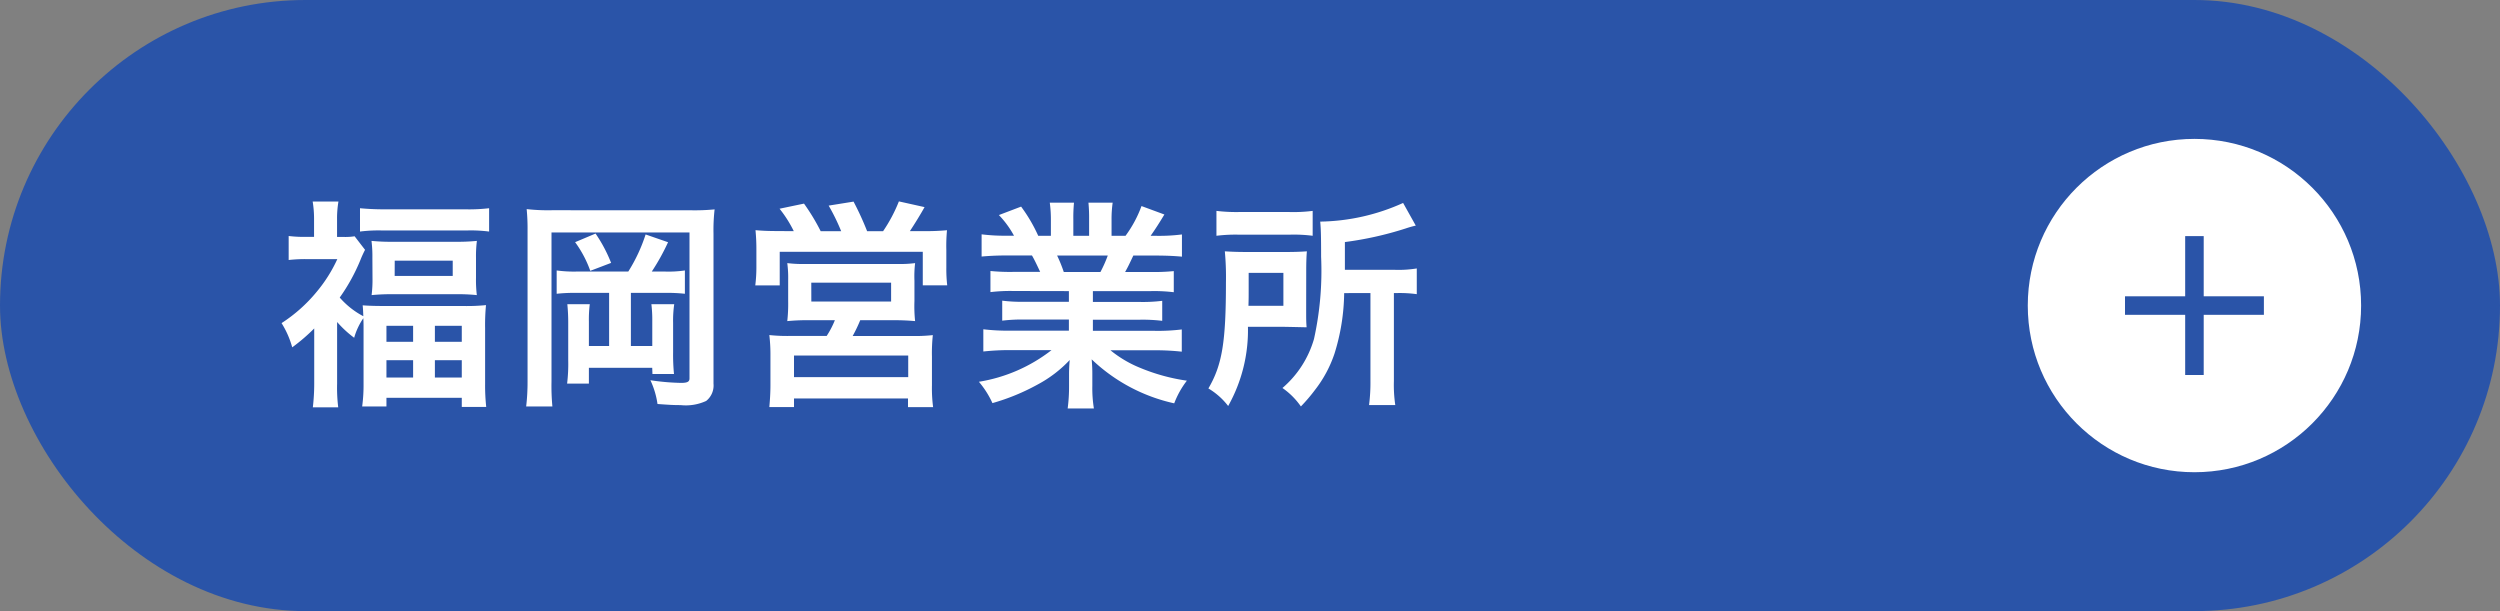<svg xmlns="http://www.w3.org/2000/svg" width="180" height="44" viewBox="0 0 180 44">
  <rect x="0" y="0" width="180" height="44" fill="#808080" stroke="none"/>
  <g id="branch_map_fukuoka" transform="translate(-492 -4039)">
    <rect id="長方形_1699" data-name="長方形 1699" width="180" height="44" rx="22" transform="translate(492 4039)" fill="#2a54a8"/>
    <path id="パス_1231" data-name="パス 1231" d="M2.624-.4a14.606,14.606,0,0,1-.1,1.728H4.352a11.534,11.534,0,0,1-.08-1.7V-4.816A7.842,7.842,0,0,0,5.5-3.68,4.756,4.756,0,0,1,6.16-5.088c.016.32.016.464.016.72V-.384a11.549,11.549,0,0,1-.1,1.648H7.824V.64h5.424V1.3h1.76a14.423,14.423,0,0,1-.08-1.648V-4.384a14.714,14.714,0,0,1,.064-1.648,13.69,13.69,0,0,1-1.632.064H7.728c-.736,0-1.184-.016-1.616-.048.032.3.032.448.048.784a5.887,5.887,0,0,1-1.7-1.344,13.426,13.426,0,0,0,1.488-2.7,7.5,7.5,0,0,1,.336-.736l-.752-.976a4.2,4.2,0,0,1-.784.048h-.48v-1.3a7.2,7.2,0,0,1,.1-1.248H2.512a7.545,7.545,0,0,1,.1,1.232v1.312H1.984a9.054,9.054,0,0,1-1.2-.064V-9.28a10.7,10.7,0,0,1,1.28-.064H4.288A10.411,10.411,0,0,1,2.816-7.008,10.943,10.943,0,0,1,.272-4.736,6.573,6.573,0,0,1,1.04-2.992a13.22,13.22,0,0,0,1.584-1.36Zm5.2-4.144h1.92v1.152H7.824Zm3.488,0h1.936v1.152H11.312ZM7.824-2.064h1.92V-.816H7.824Zm3.488,0h1.936V-.816H11.312ZM5.92-11.328a10.6,10.6,0,0,1,1.536-.08H13.68a10.33,10.33,0,0,1,1.536.08v-1.68a12.332,12.332,0,0,1-1.712.08H7.664c-.688,0-1.232-.032-1.744-.08Zm.9,3.36a8.848,8.848,0,0,1-.064,1.216A14.1,14.1,0,0,1,8.3-6.816h4.48a13.2,13.2,0,0,1,1.552.064A9.052,9.052,0,0,1,14.272-8V-9.44a8.848,8.848,0,0,1,.064-1.216,14.032,14.032,0,0,1-1.52.064H8.3a14.285,14.285,0,0,1-1.552-.064,8.949,8.949,0,0,1,.064,1.232Zm1.6-1.264h4.176v1.1H8.416Zm13.1.784a9.1,9.1,0,0,1-1.44-.08v1.68a11.483,11.483,0,0,1,1.44-.064h2.336v3.824H22.4v-1.76A8.9,8.9,0,0,1,22.464-6.1H20.848A13.508,13.508,0,0,1,20.912-4.7v2.64a11.828,11.828,0,0,1-.08,1.68H22.4V-1.52h4.56l.016.448h1.552a14.043,14.043,0,0,1-.064-1.568V-4.752a8.185,8.185,0,0,1,.08-1.344H26.9a9.566,9.566,0,0,1,.064,1.232v1.776H25.424V-6.912h2.464a11.364,11.364,0,0,1,1.424.064v-1.68a8.072,8.072,0,0,1-1.424.08h-.96A15.619,15.619,0,0,0,28.1-10.56l-1.616-.56a11.711,11.711,0,0,1-1.248,2.672Zm-1.76-4.416a13.7,13.7,0,0,1-1.84-.08,14.668,14.668,0,0,1,.064,1.552V-.56a14.951,14.951,0,0,1-.1,1.824h1.888a15.671,15.671,0,0,1-.064-1.776V-11.264h9.936V-.752c0,.24-.16.32-.608.32a16.72,16.72,0,0,1-2.208-.192,5.963,5.963,0,0,1,.512,1.712c.9.064,1.136.08,1.664.08a3.5,3.5,0,0,0,1.84-.3,1.421,1.421,0,0,0,.528-1.248v-10.8a12.99,12.99,0,0,1,.08-1.744,15.055,15.055,0,0,1-1.728.064Zm1.648,2.3A8.083,8.083,0,0,1,22.5-8.5L24-9.072a10.58,10.58,0,0,0-1.12-2.112Zm14.688-.8c-.72,0-1.168-.016-1.7-.064a14.35,14.35,0,0,1,.064,1.456V-8.7a10.443,10.443,0,0,1-.08,1.248h1.76V-9.872h10.3v2.416h1.76a10.092,10.092,0,0,1-.064-1.264V-10a12.032,12.032,0,0,1,.048-1.424,16.215,16.215,0,0,1-1.712.064h-.96c.3-.448.784-1.232,1.056-1.728L44.72-13.5a10.954,10.954,0,0,1-1.136,2.144H42.432a21.246,21.246,0,0,0-.976-2.128l-1.792.288a14.764,14.764,0,0,1,.9,1.84H39.088a14.9,14.9,0,0,0-1.2-1.984l-1.76.368a8.616,8.616,0,0,1,1.024,1.616Zm4.016,6.416a6.437,6.437,0,0,1-.592,1.136H36.88a12.18,12.18,0,0,1-1.488-.064,12.2,12.2,0,0,1,.08,1.52v2.08c0,.544-.032,1.04-.08,1.584h1.776V.688h8.208v.624h1.808A10.406,10.406,0,0,1,47.1-.256v-2.08a12.066,12.066,0,0,1,.064-1.536,11.939,11.939,0,0,1-1.52.064H41.392a10.543,10.543,0,0,0,.544-1.136h2.272a16.525,16.525,0,0,1,1.68.064,10.161,10.161,0,0,1-.048-1.44V-7.792a8.1,8.1,0,0,1,.048-1.264,8.26,8.26,0,0,1-1.168.064H37.9a8.848,8.848,0,0,1-1.216-.064,8.136,8.136,0,0,1,.064,1.216v1.52a11.162,11.162,0,0,1-.064,1.44,14.81,14.81,0,0,1,1.68-.064Zm-1.7-2.7H44.16v1.36H38.416ZM37.168-2.4h8.224V-.848H37.168ZM56.96-7.04v.768H53.792a11.361,11.361,0,0,1-1.632-.08v1.44a11.5,11.5,0,0,1,1.632-.08H56.96v.8H52.72a14.852,14.852,0,0,1-1.92-.1v1.6a17.588,17.588,0,0,1,1.936-.1h2.976A11.5,11.5,0,0,1,50.48-.512a6.549,6.549,0,0,1,.976,1.536A15.48,15.48,0,0,0,54.72-.32a8.9,8.9,0,0,0,2.3-1.76,10.773,10.773,0,0,0-.048,1.088v.768a11.941,11.941,0,0,1-.1,1.632h1.888a9.1,9.1,0,0,1-.112-1.616V-.992a10.952,10.952,0,0,0-.048-1.136A12.485,12.485,0,0,0,64.544,1.04a6.336,6.336,0,0,1,.912-1.632A13.733,13.733,0,0,1,62.128-1.5a8.306,8.306,0,0,1-2.176-1.28h3.216a17.284,17.284,0,0,1,1.92.1v-1.6a14.132,14.132,0,0,1-1.936.1H58.688v-.8h3.344a11.745,11.745,0,0,1,1.648.08v-1.44a11.607,11.607,0,0,1-1.648.08H58.688V-7.04h4.176a11.745,11.745,0,0,1,1.648.08V-8.48a14.714,14.714,0,0,1-1.648.064H61.008c.224-.4.288-.544.592-1.184h1.6c.784,0,1.408.032,1.9.08v-1.6a12.974,12.974,0,0,1-1.808.1h-.448c.352-.5.608-.9.992-1.536l-1.648-.608a8.537,8.537,0,0,1-1.152,2.144H60.032V-12.16a8.4,8.4,0,0,1,.08-1.248H58.368a11.4,11.4,0,0,1,.048,1.184v1.2H57.28v-1.2a10.775,10.775,0,0,1,.048-1.184H55.584a8.9,8.9,0,0,1,.08,1.248v1.136h-.912a11.312,11.312,0,0,0-1.232-2.1l-1.6.608a6.763,6.763,0,0,1,1.088,1.488H52.5a13.559,13.559,0,0,1-1.824-.1v1.6c.512-.048,1.12-.08,1.9-.08H54.3c.176.3.352.672.592,1.184H52.96a14.532,14.532,0,0,1-1.648-.064v1.52a11.885,11.885,0,0,1,1.648-.08Zm-.368-1.376a10.213,10.213,0,0,0-.48-1.184H59.76a9.331,9.331,0,0,1-.528,1.184ZM78.672-6.9v6.32a12.74,12.74,0,0,1-.1,1.744h1.888a9.945,9.945,0,0,1-.1-1.728V-6.9h.24a8.912,8.912,0,0,1,1.408.08V-8.672a8.121,8.121,0,0,1-1.552.1H76.832v-2a24.561,24.561,0,0,0,4.368-.976,6.743,6.743,0,0,1,.736-.208l-.912-1.632a14.985,14.985,0,0,1-5.968,1.344c.048.528.064,1.024.064,2.528a22.752,22.752,0,0,1-.512,5.92A7.311,7.311,0,0,1,72.336-.064a5.237,5.237,0,0,1,1.328,1.328,12.317,12.317,0,0,0,1.024-1.2A8.792,8.792,0,0,0,76.08-2.528a15.108,15.108,0,0,0,.7-4.368ZM67.584-11.024a11.227,11.227,0,0,1,1.632-.08h3.632a10.663,10.663,0,0,1,1.664.08v-1.792a10.962,10.962,0,0,1-1.744.08H69.312a12.03,12.03,0,0,1-1.728-.08Zm6.464,2.56q0-.936.048-1.44c-.5.032-.88.048-1.616.048H69.888c-.768,0-1.168-.016-1.7-.048a19.819,19.819,0,0,1,.08,2.224c0,4.32-.272,5.952-1.264,7.648a5.039,5.039,0,0,1,1.424,1.264,11.134,11.134,0,0,0,1.424-5.7h2.656c.88.016,1.408.032,1.568.032-.032-.4-.032-.576-.032-1.28Zm-4.16,2.48c.016-.464.016-.608.016-1.216V-8.352h2.5v2.368Z" transform="translate(512 4067)" fill="#fff"/>
    <g id="グループ_215" data-name="グループ 215" transform="translate(638 4049)">
      <circle id="楕円形_49" data-name="楕円形 49" cx="12" cy="12" r="12" fill="#fff"/>
      <path id="パス_867" data-name="パス 867" d="M4.333,0V4.334H0V5.667H4.333V10H5.667V5.667H10V4.333H5.667V0Z" transform="translate(7 7)" fill="#2a54a8"/>
    </g>
  </g>
</svg>
